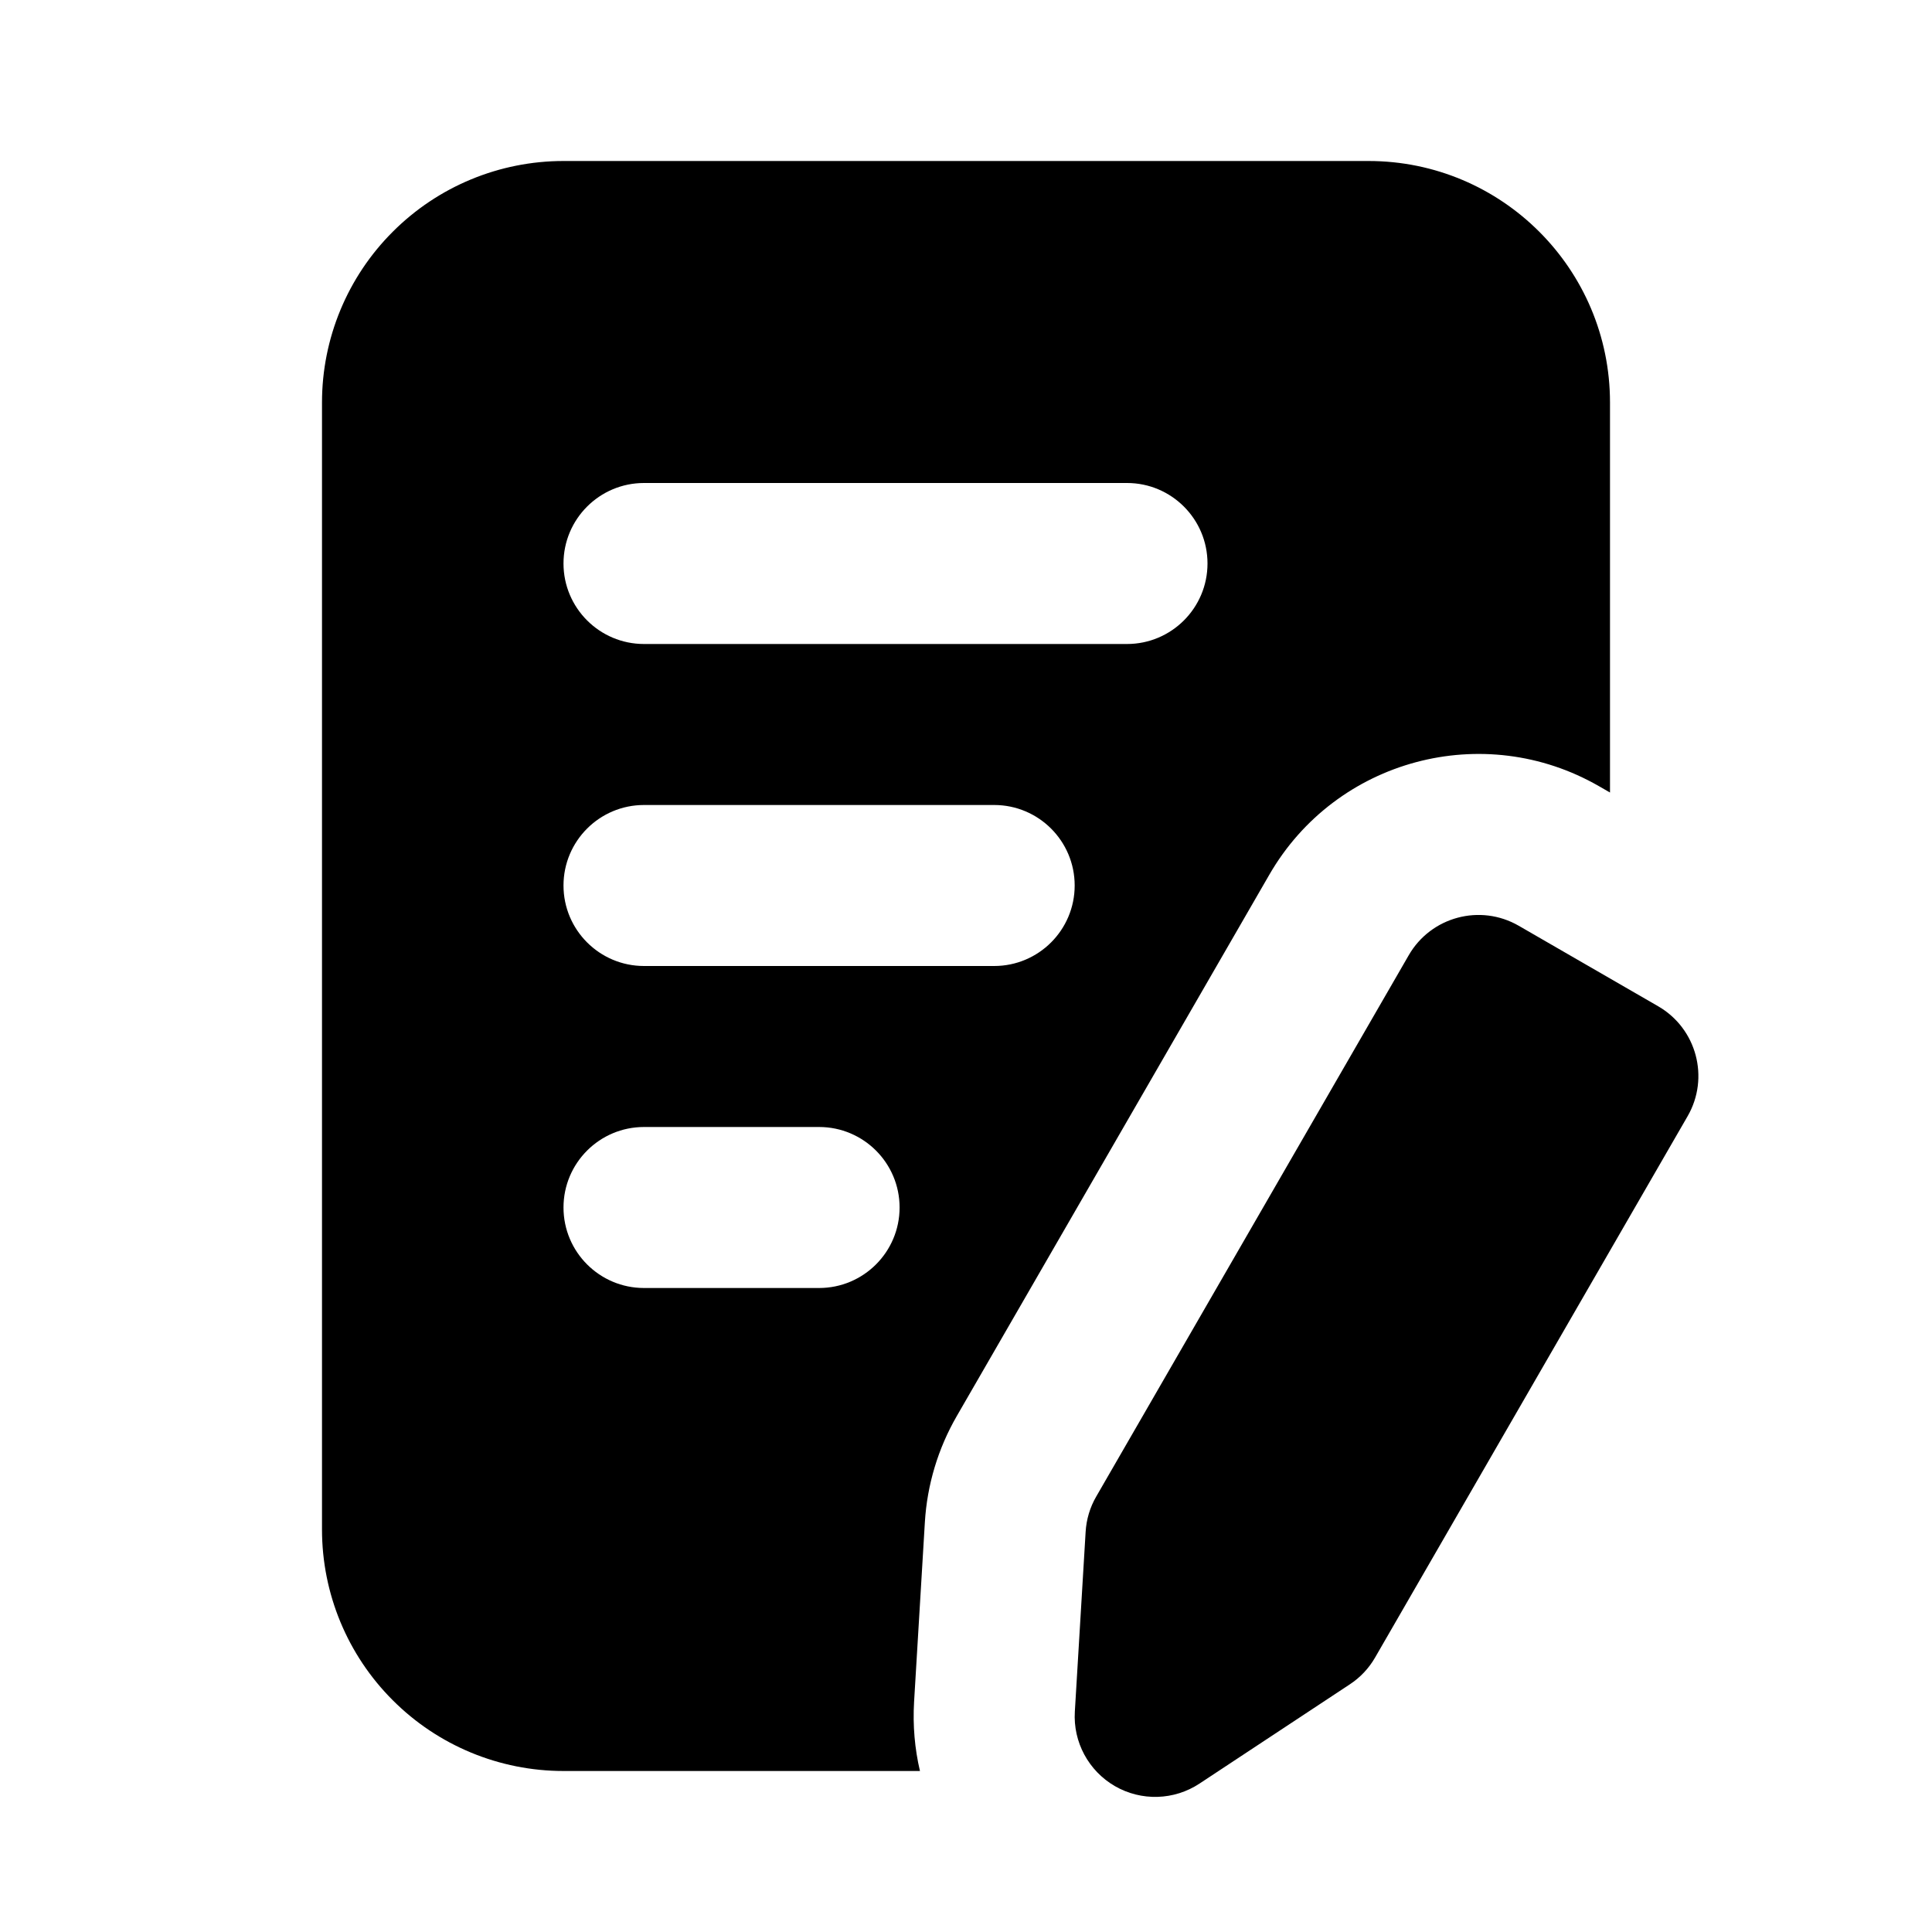 <svg clip-rule="evenodd" fill-rule="evenodd" height="512" stroke-linejoin="round" stroke-miterlimit="2" viewBox="0 0 24 24" width="512" xmlns="http://www.w3.org/2000/svg"><g transform="translate(-324 -216)"><path d="m341.5 227.866c.276-.478.888-.642 1.366-.366.529.305 1.203.695 1.732 1 .478.276.642.888.366 1.366-1.029 1.783-3.335 5.776-3.882 6.724-.077.134-.185.249-.315.334-.354.234-1.131.747-1.866 1.232-.316.209-.723.221-1.051.032-.328-.19-.521-.548-.498-.926.053-.88.108-1.808.134-2.232.009-.155.054-.306.132-.44.547-.948 2.853-4.941 3.882-6.724zm-6.072 10.134c-.065-.277-.09-.566-.073-.858.053-.879.109-1.808.134-2.232.028-.465.164-.917.397-1.32l3.882-6.724c.828-1.435 2.663-1.926 4.098-1.098l.134.077v-4.845c0-1.657-1.343-3-3-3h-10c-.796 0-1.559.316-2.121.879-.563.562-.879 1.325-.879 2.121v14c0 .796.316 1.559.879 2.121.562.563 1.325.879 2.121.879zm-3.428-6h2.175c.552 0 1-.448 1-1s-.448-1-1-1h-2.175c-.552 0-1 .448-1 1s.448 1 1 1zm0-4h4.35c.552 0 1-.448 1-1s-.448-1-1-1h-4.35c-.552 0-1 .448-1 1s.448 1 1 1zm0-4h6c.552 0 1-.448 1-1s-.448-1-1-1h-6c-.552 0-1 .448-1 1s.448 1 1 1z"/></g></svg>
